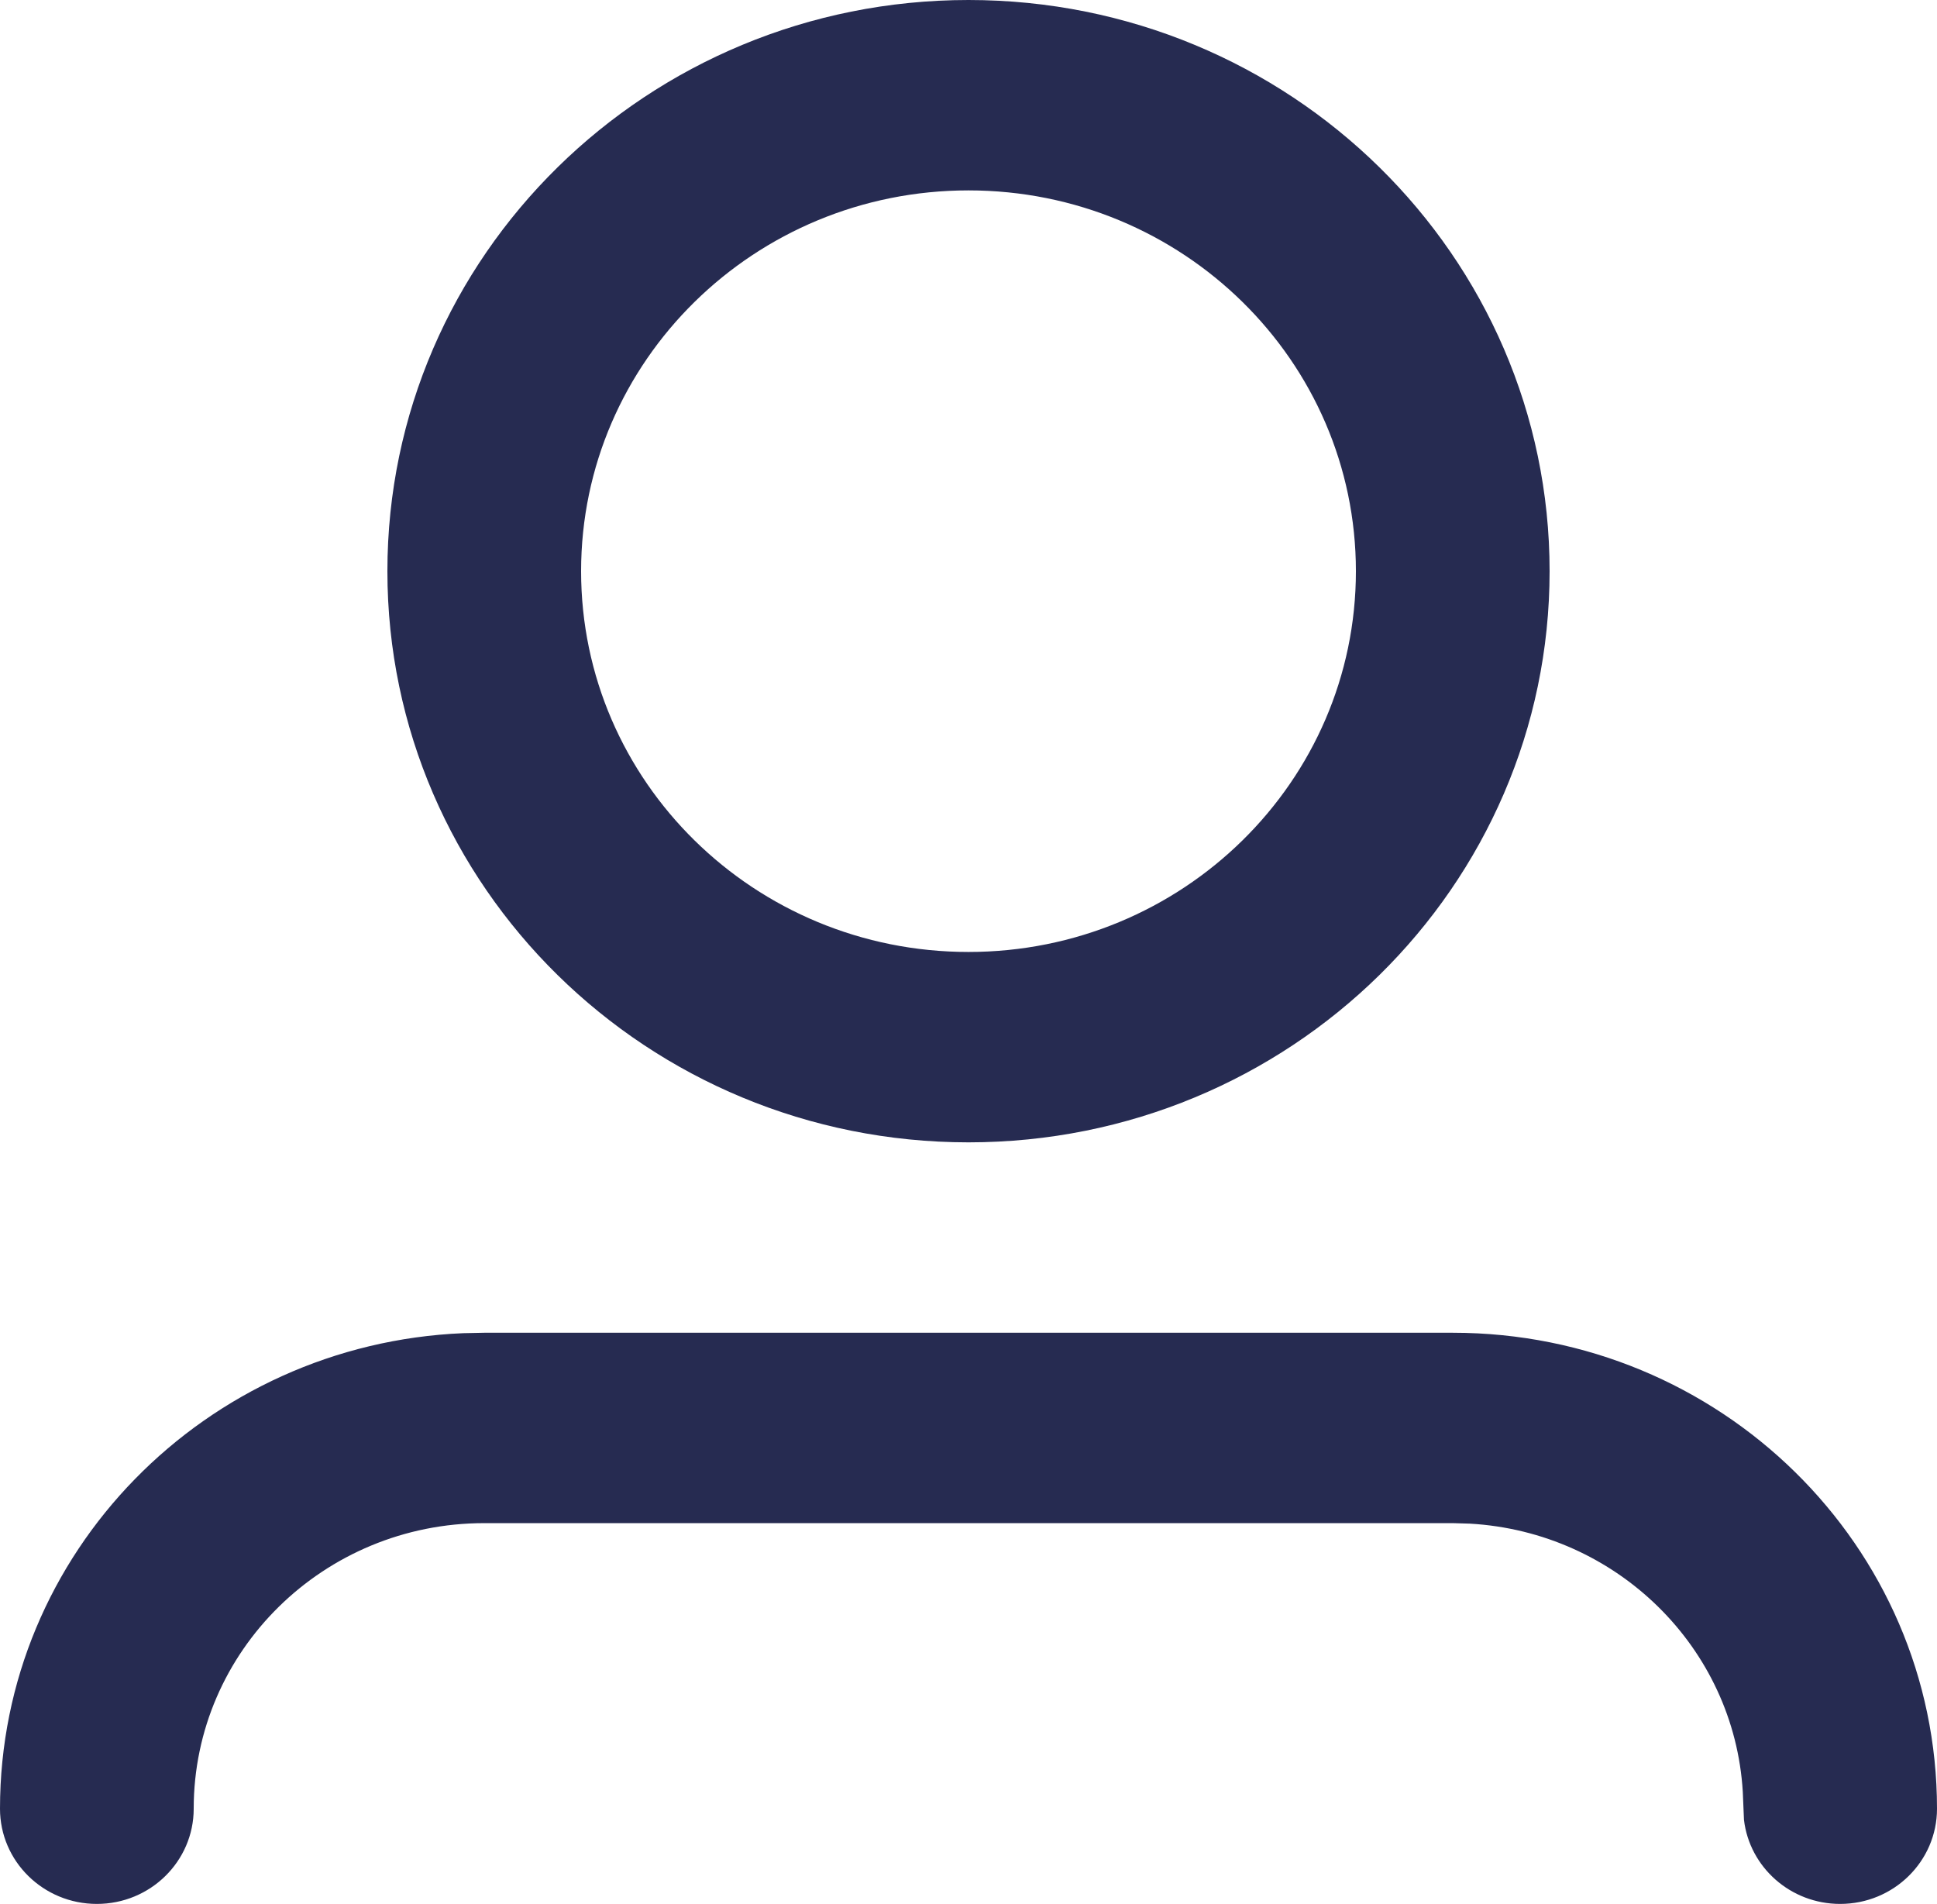 <?xml version="1.0" encoding="UTF-8"?>
<svg width="58px" height="57px" viewBox="0 0 58 57" version="1.1" xmlns="http://www.w3.org/2000/svg" xmlns:xlink="http://www.w3.org/1999/xlink">
    <title>user</title>
    <g id="DESKOP-UI" stroke="none" stroke-width="1" fill="#262B51" fill-rule="evenodd">
        <g id="UKSM-Trade---Home-page-(Not-LoggedIn)---Main" transform="translate(-419, -633)" fill="#262B51" fill-rule="nonzero">
            <g id="user" transform="translate(419, 633)">
                <path d="M14.5,39.9 L43.5,39.9 C51.508,39.9 58,46.28 58,54.15 C58,55.724 56.702,57 55.1,57 C53.613,57 52.387,55.9 52.22,54.482 L52.185,53.648 C51.93,49.326 48.409,45.865 44.011,45.615 L43.5,45.6 L14.5,45.6 C9.695,45.6 5.8,49.428 5.8,54.15 C5.8,55.724 4.502,57 2.9,57 C1.298,57 0,55.724 0,54.15 C0,46.487 6.155,40.237 13.871,39.913 L14.5,39.9 L43.5,39.9 L14.5,39.9 Z M29,0 C38.61,0 46.4,7.656 46.4,17.1 C46.4,26.544 38.61,34.2 29,34.2 C19.39,34.2 11.6,26.544 11.6,17.1 C11.6,7.656 19.39,0 29,0 Z M29,5.7 C22.593,5.7 17.4,10.804 17.4,17.1 C17.4,23.396 22.593,28.5 29,28.5 C35.407,28.5 40.6,23.396 40.6,17.1 C40.6,10.804 35.407,5.7 29,5.7 Z" id="Shape"></path>
            </g>
        </g>
    </g>
</svg>
